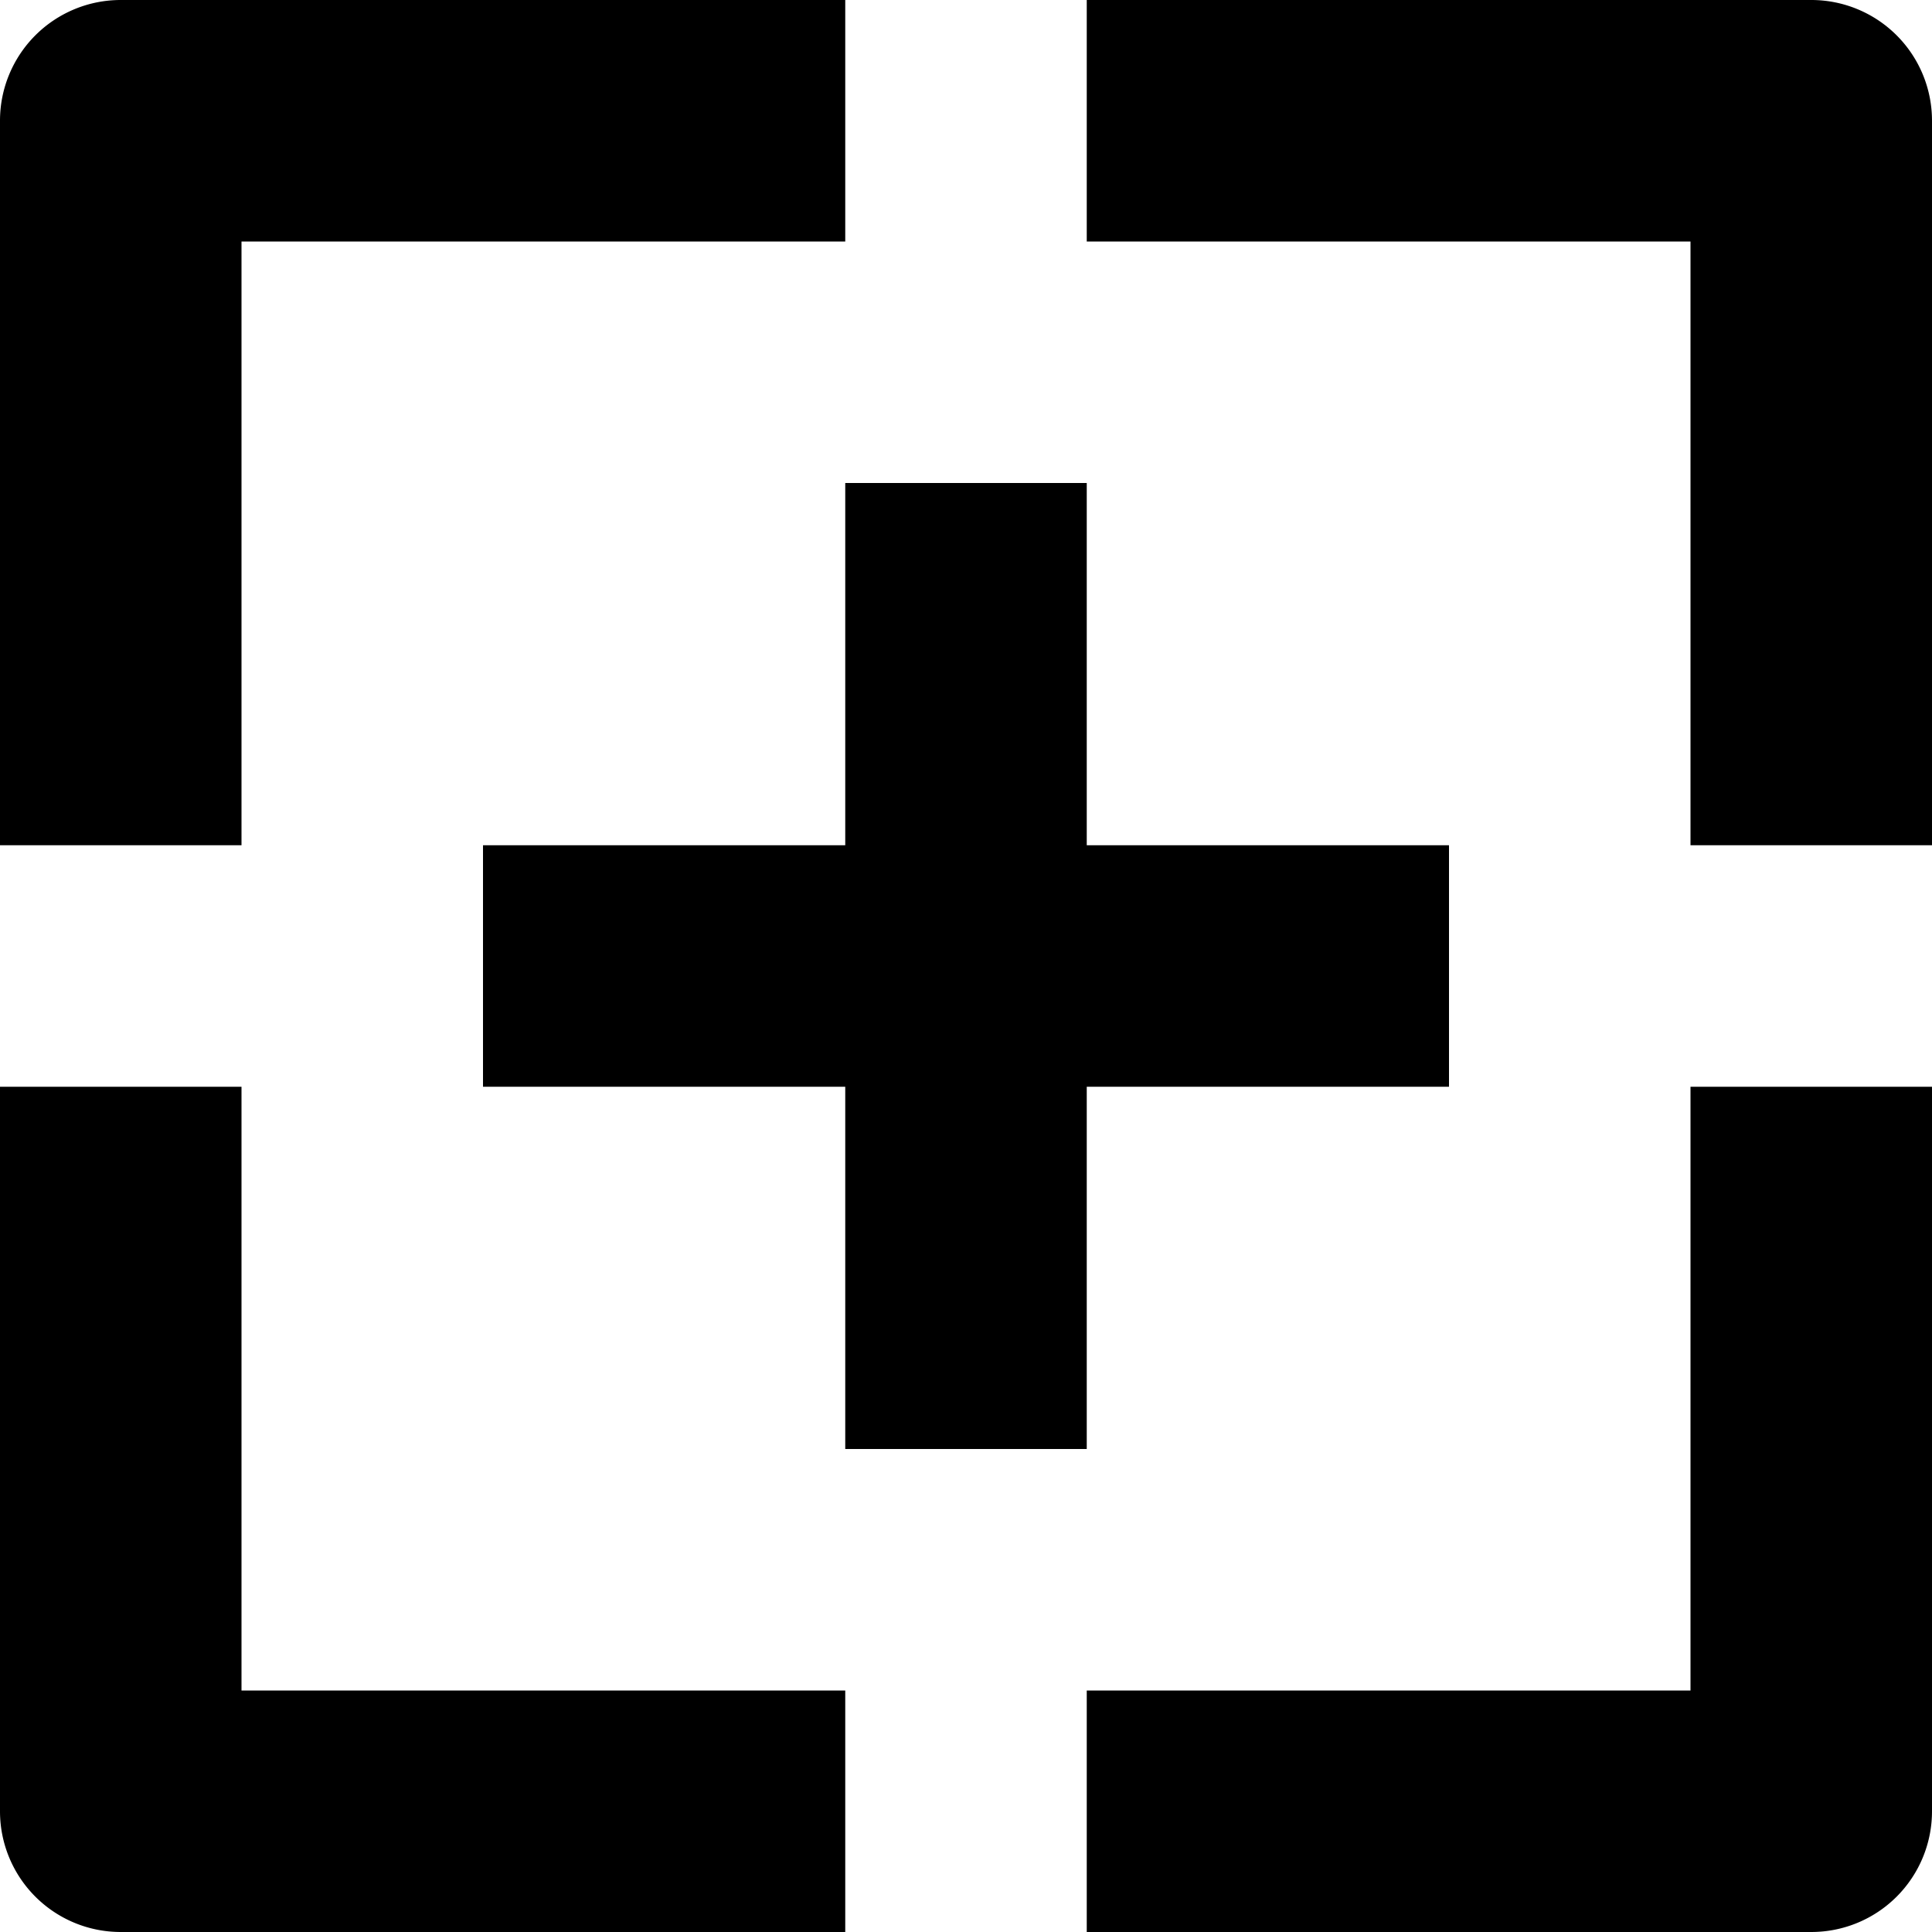 <?xml version="1.0" encoding="utf-8"?>
<!-- Uploaded to: SVG Repo, www.svgrepo.com, Generator: SVG Repo Mixer Tools -->
<svg fill="#000000" width="800px" height="800px" viewBox="0 0 512 512" id="_69_GooglePlus" data-name="69 GooglePlus" xmlns="http://www.w3.org/2000/svg">
  <g id="Group_180" data-name="Group 180">
    <path id="Path_89" data-name="Path 89" d="M64,288H0V480a31.981,31.981,0,0,0,32,32H224V448H64Z"/>
    <path id="Path_90" data-name="Path 90" d="M64,64H224V0H32A31.981,31.981,0,0,0,0,32V224H64Z"/>
    <path id="Path_91" data-name="Path 91" d="M448,448H288v64H480a31.981,31.981,0,0,0,32-32V288H448Z"/>
    <path id="Path_92" data-name="Path 92" d="M480,0H288V64H448V224h64V32A31.981,31.981,0,0,0,480,0Z"/>
    <path id="Path_93" data-name="Path 93" d="M288,224V128H224v96H128v64h96v96h64V288h96V224Z"/>
  </g>
</svg>